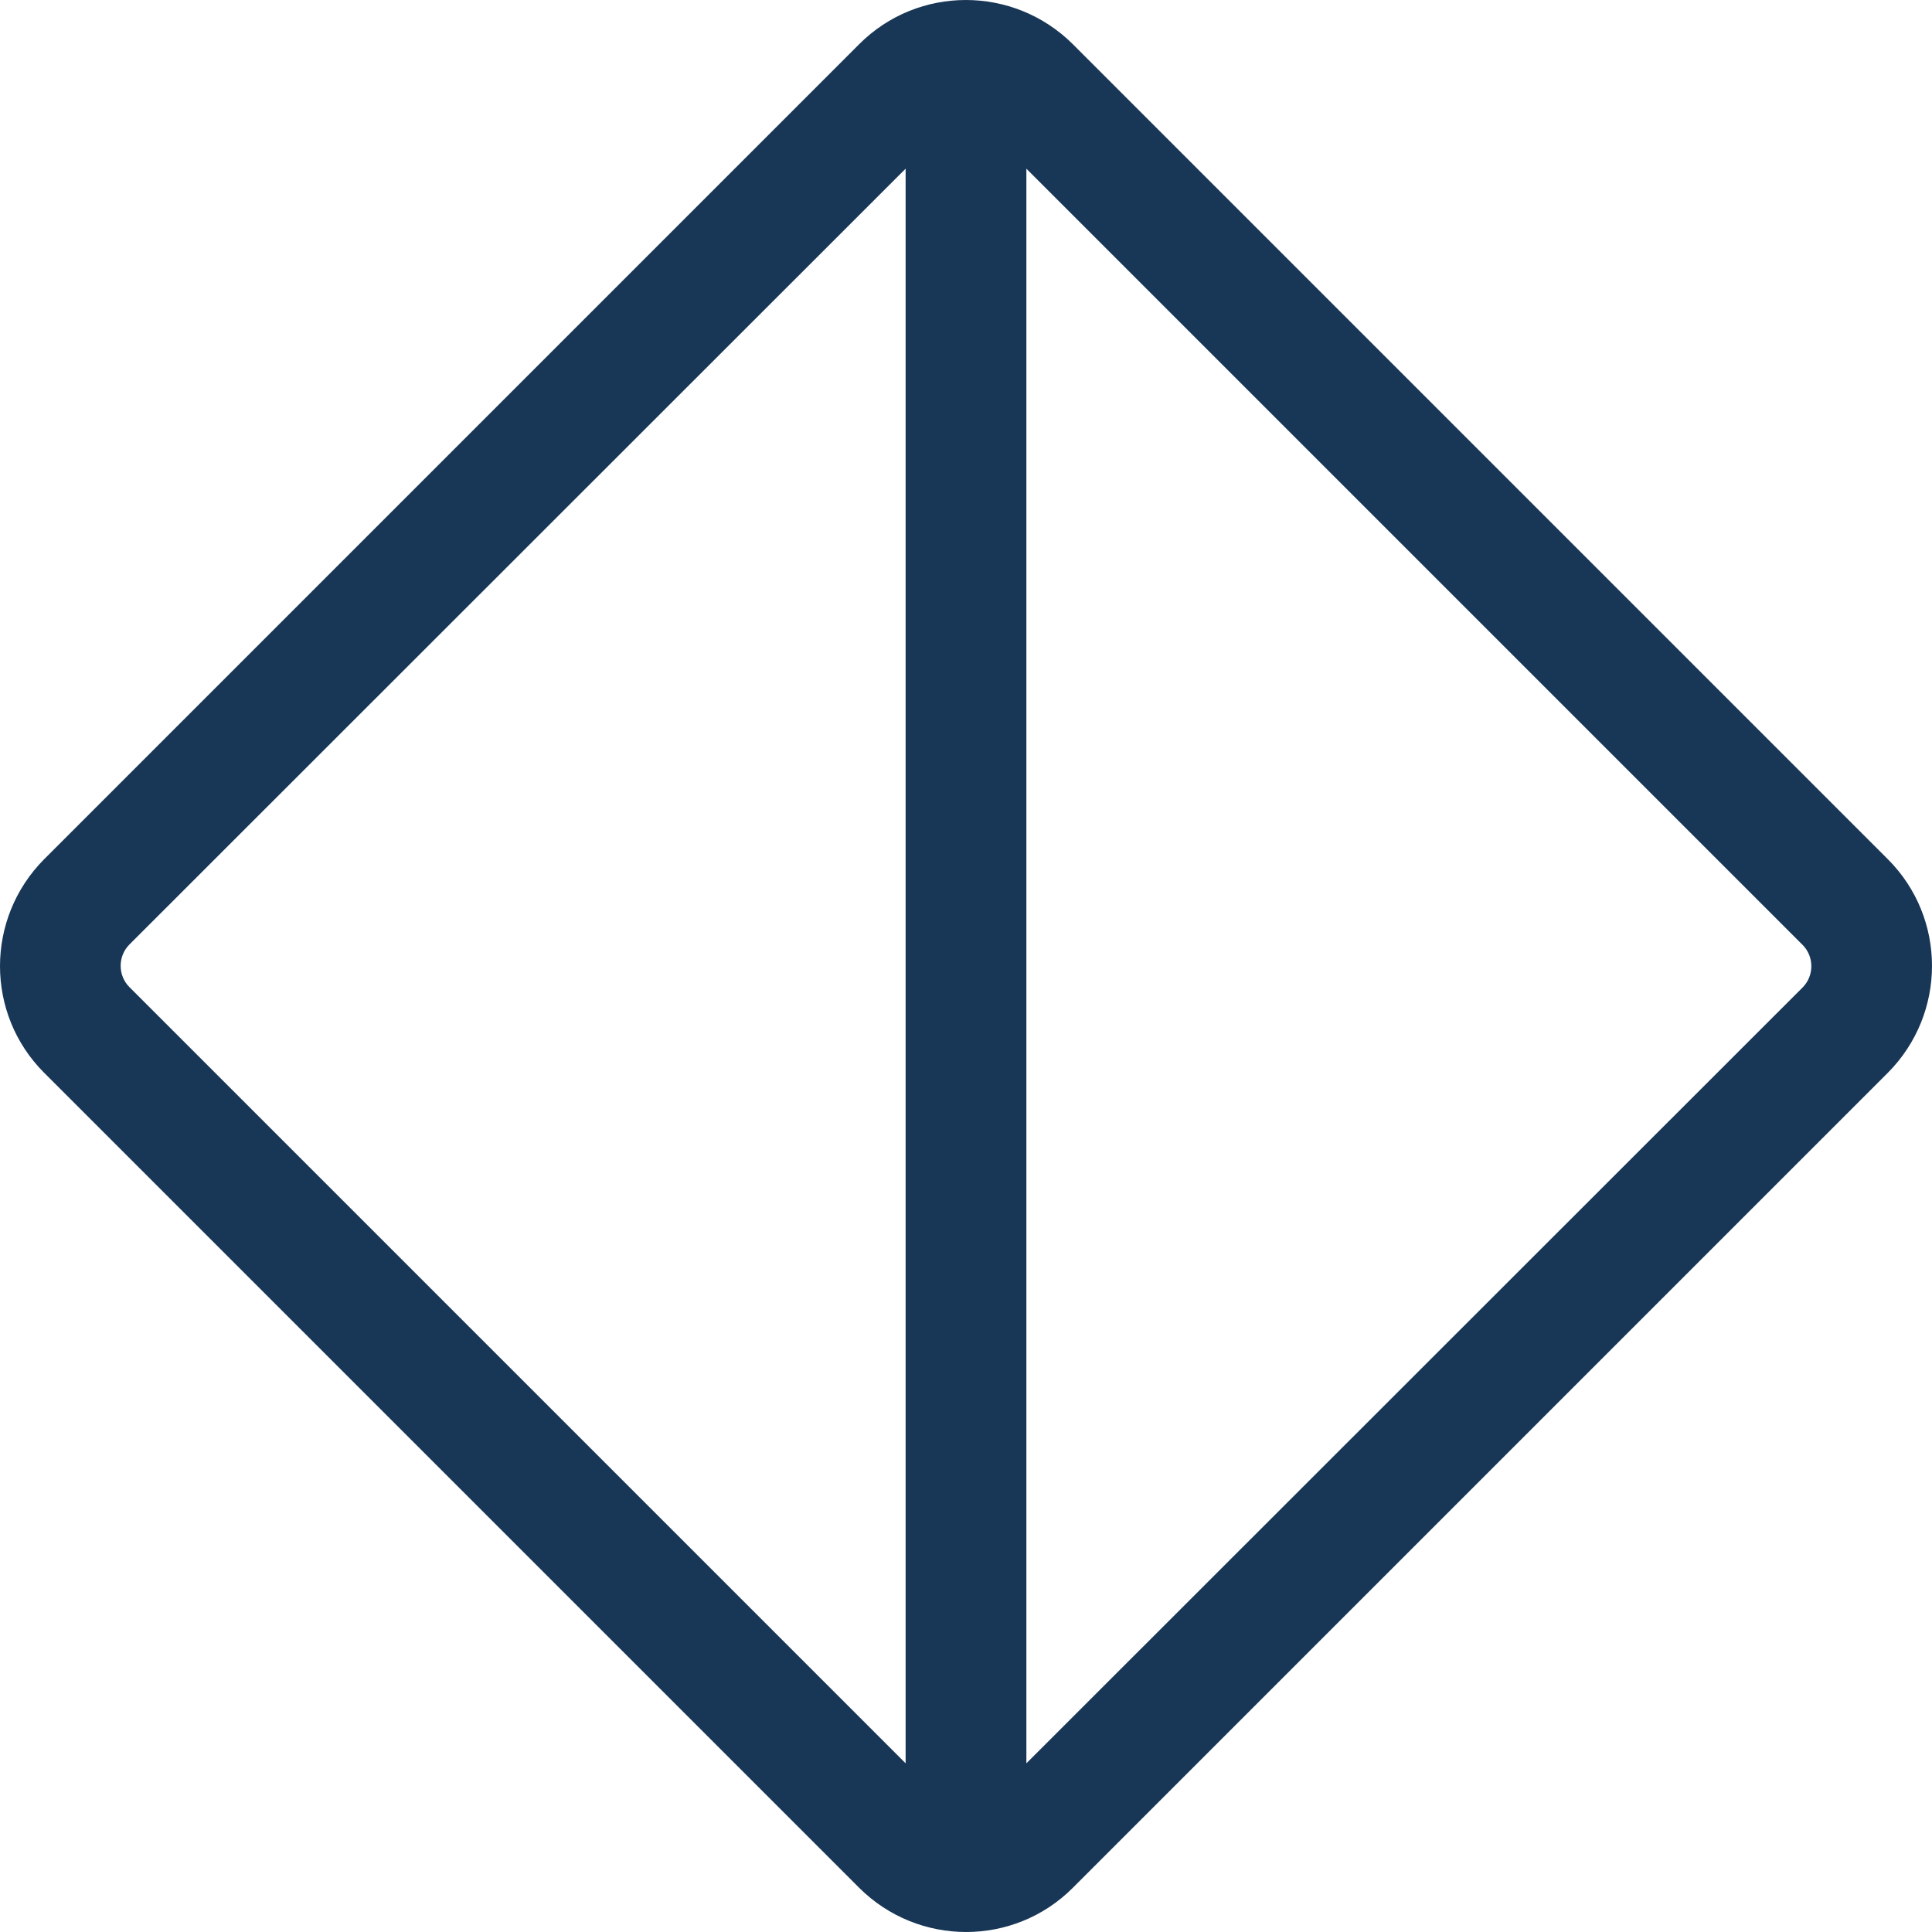 <?xml version="1.0" encoding="utf-8"?>
<!-- Generator: Adobe Illustrator 27.4.0, SVG Export Plug-In . SVG Version: 6.00 Build 0)  -->
<svg version="1.1" id="Calque_1" xmlns="http://www.w3.org/2000/svg" xmlns:xlink="http://www.w3.org/1999/xlink" x="0px" y="0px"
	 viewBox="0 0 512 512" style="enable-background:new 0 0 512 512;" xml:space="preserve">
<style type="text/css">
	.st0{fill:#183656;}
</style>
<path class="st0" d="M272,44.7v422.6l205.7-205.6c3.1-3.1,3.1-8.2,0-11.3L272,44.7z M240,467.3V44.7L34.3,250.3
	c-3.1,3.1-3.1,8.2,0,11.3L240,467.3z M227.7,11.7c15.6-15.6,40.9-15.6,56.6,0l216,216c15.6,15.6,15.6,40.9,0,56.6l-216,216
	c-15.6,15.6-40.9,15.6-56.6,0l-216-216c-15.6-15.6-15.6-40.9,0-56.6L227.7,11.7L227.7,11.7z"/>
</svg>
